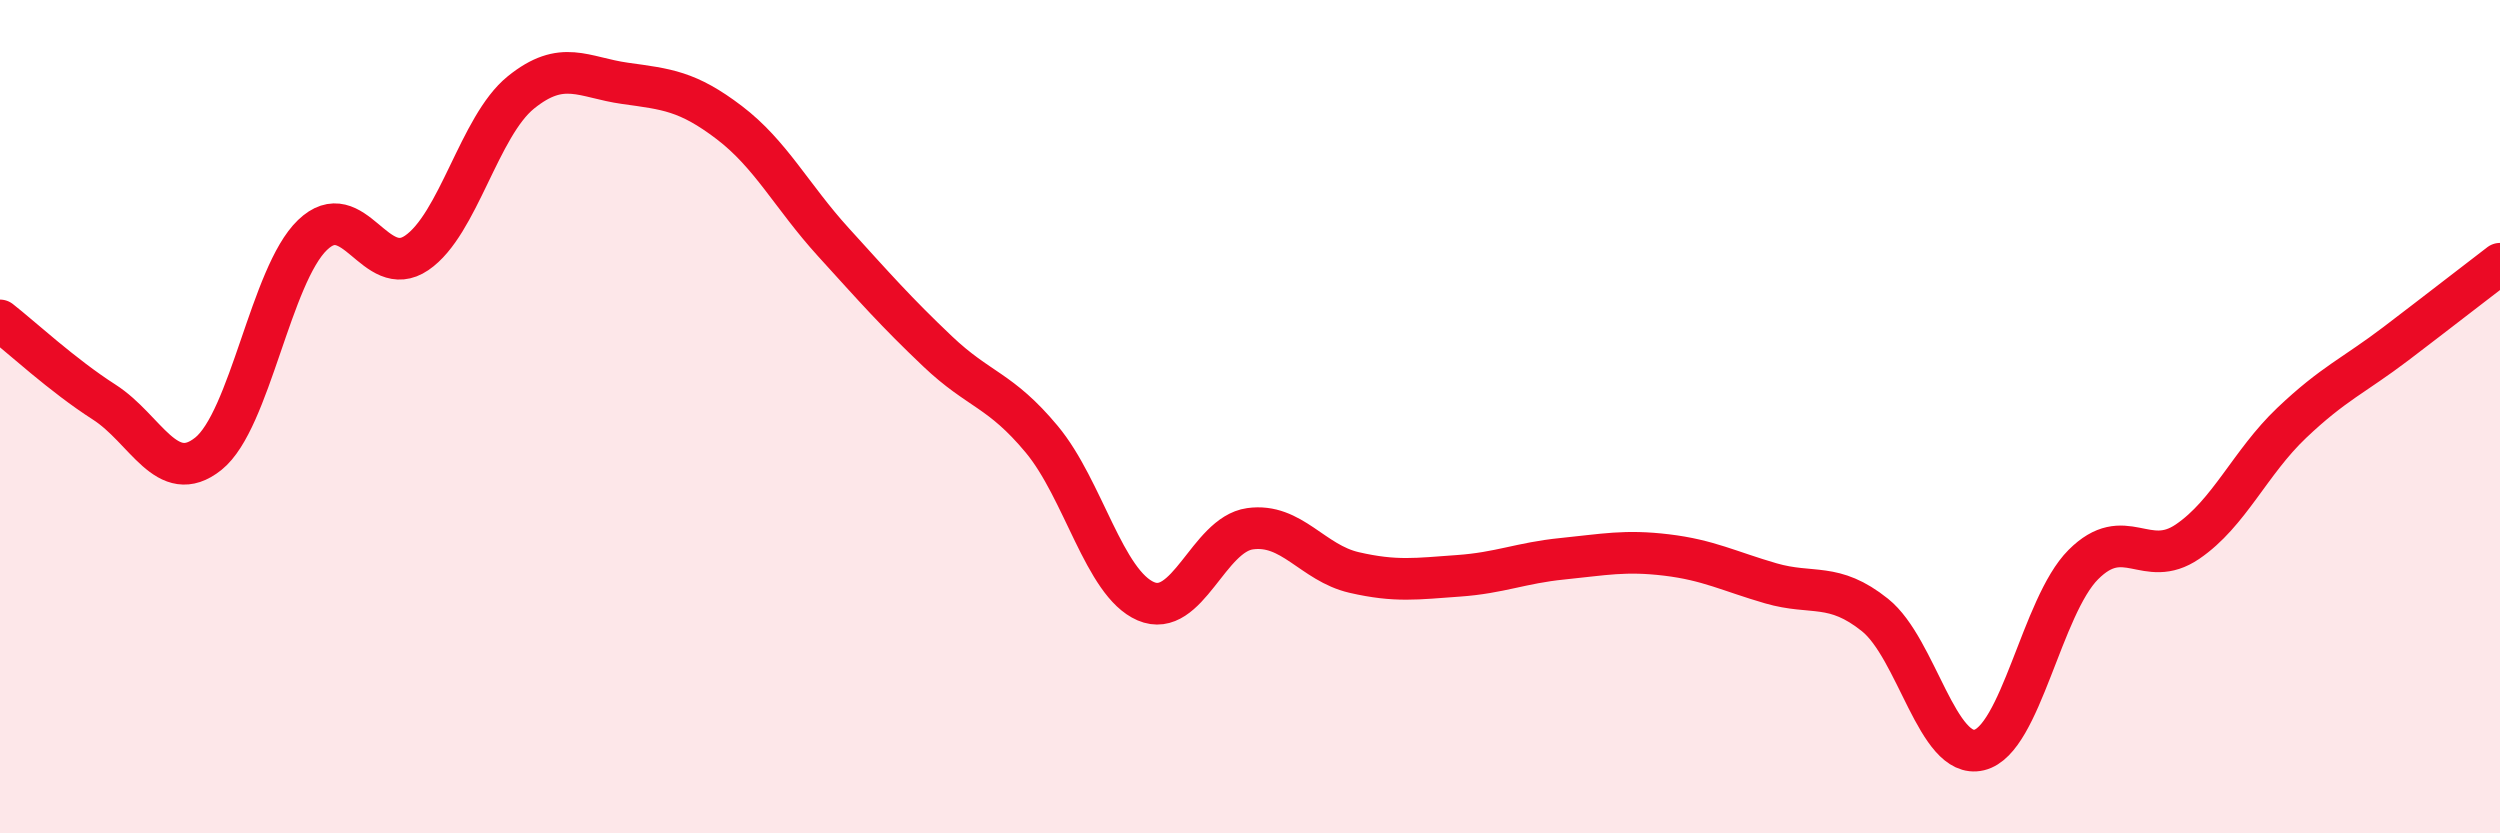 
    <svg width="60" height="20" viewBox="0 0 60 20" xmlns="http://www.w3.org/2000/svg">
      <path
        d="M 0,7.69 C 0.5,8.08 1.5,9.01 2.5,9.65 C 3.5,10.29 4,11.69 5,10.89 C 6,10.09 6.5,6.6 7.5,5.64 C 8.5,4.68 9,6.75 10,6.07 C 11,5.39 11.5,3.03 12.5,2.22 C 13.5,1.41 14,1.86 15,2 C 16,2.14 16.5,2.18 17.5,2.94 C 18.5,3.7 19,4.71 20,5.81 C 21,6.91 21.5,7.48 22.5,8.43 C 23.5,9.38 24,9.34 25,10.54 C 26,11.74 26.5,14 27.5,14.43 C 28.5,14.86 29,12.83 30,12.69 C 31,12.55 31.5,13.51 32.5,13.74 C 33.5,13.97 34,13.89 35,13.82 C 36,13.75 36.5,13.51 37.5,13.41 C 38.5,13.31 39,13.2 40,13.32 C 41,13.44 41.5,13.71 42.5,14 C 43.5,14.29 44,13.96 45,14.76 C 46,15.56 46.5,18.24 47.5,18 C 48.5,17.76 49,14.55 50,13.55 C 51,12.55 51.5,13.68 52.5,13 C 53.5,12.32 54,11.1 55,10.15 C 56,9.2 56.5,9.01 57.5,8.25 C 58.5,7.49 59.5,6.71 60,6.33L60 20L0 20Z"
        fill="#EB0A25"
        opacity="0.1"
        stroke-linecap="round"
        stroke-linejoin="round"
      />
      <path
        d="M 0,7.69 C 0.5,8.08 1.5,9.01 2.5,9.65 C 3.5,10.29 4,11.69 5,10.89 C 6,10.09 6.5,6.6 7.5,5.64 C 8.5,4.68 9,6.75 10,6.07 C 11,5.39 11.5,3.03 12.5,2.22 C 13.5,1.41 14,1.86 15,2 C 16,2.14 16.5,2.18 17.5,2.94 C 18.5,3.7 19,4.71 20,5.81 C 21,6.91 21.5,7.48 22.5,8.43 C 23.5,9.38 24,9.34 25,10.54 C 26,11.74 26.5,14 27.5,14.43 C 28.5,14.86 29,12.83 30,12.69 C 31,12.55 31.5,13.51 32.5,13.74 C 33.5,13.97 34,13.89 35,13.82 C 36,13.75 36.5,13.51 37.5,13.41 C 38.5,13.31 39,13.2 40,13.32 C 41,13.44 41.5,13.71 42.5,14 C 43.5,14.29 44,13.96 45,14.76 C 46,15.56 46.5,18.24 47.5,18 C 48.5,17.76 49,14.55 50,13.55 C 51,12.55 51.5,13.68 52.5,13 C 53.5,12.32 54,11.1 55,10.15 C 56,9.2 56.5,9.01 57.5,8.25 C 58.5,7.49 59.5,6.71 60,6.33"
        stroke="#EB0A25"
        stroke-width="1"
        fill="none"
        stroke-linecap="round"
        stroke-linejoin="round"
      />
    </svg>
  